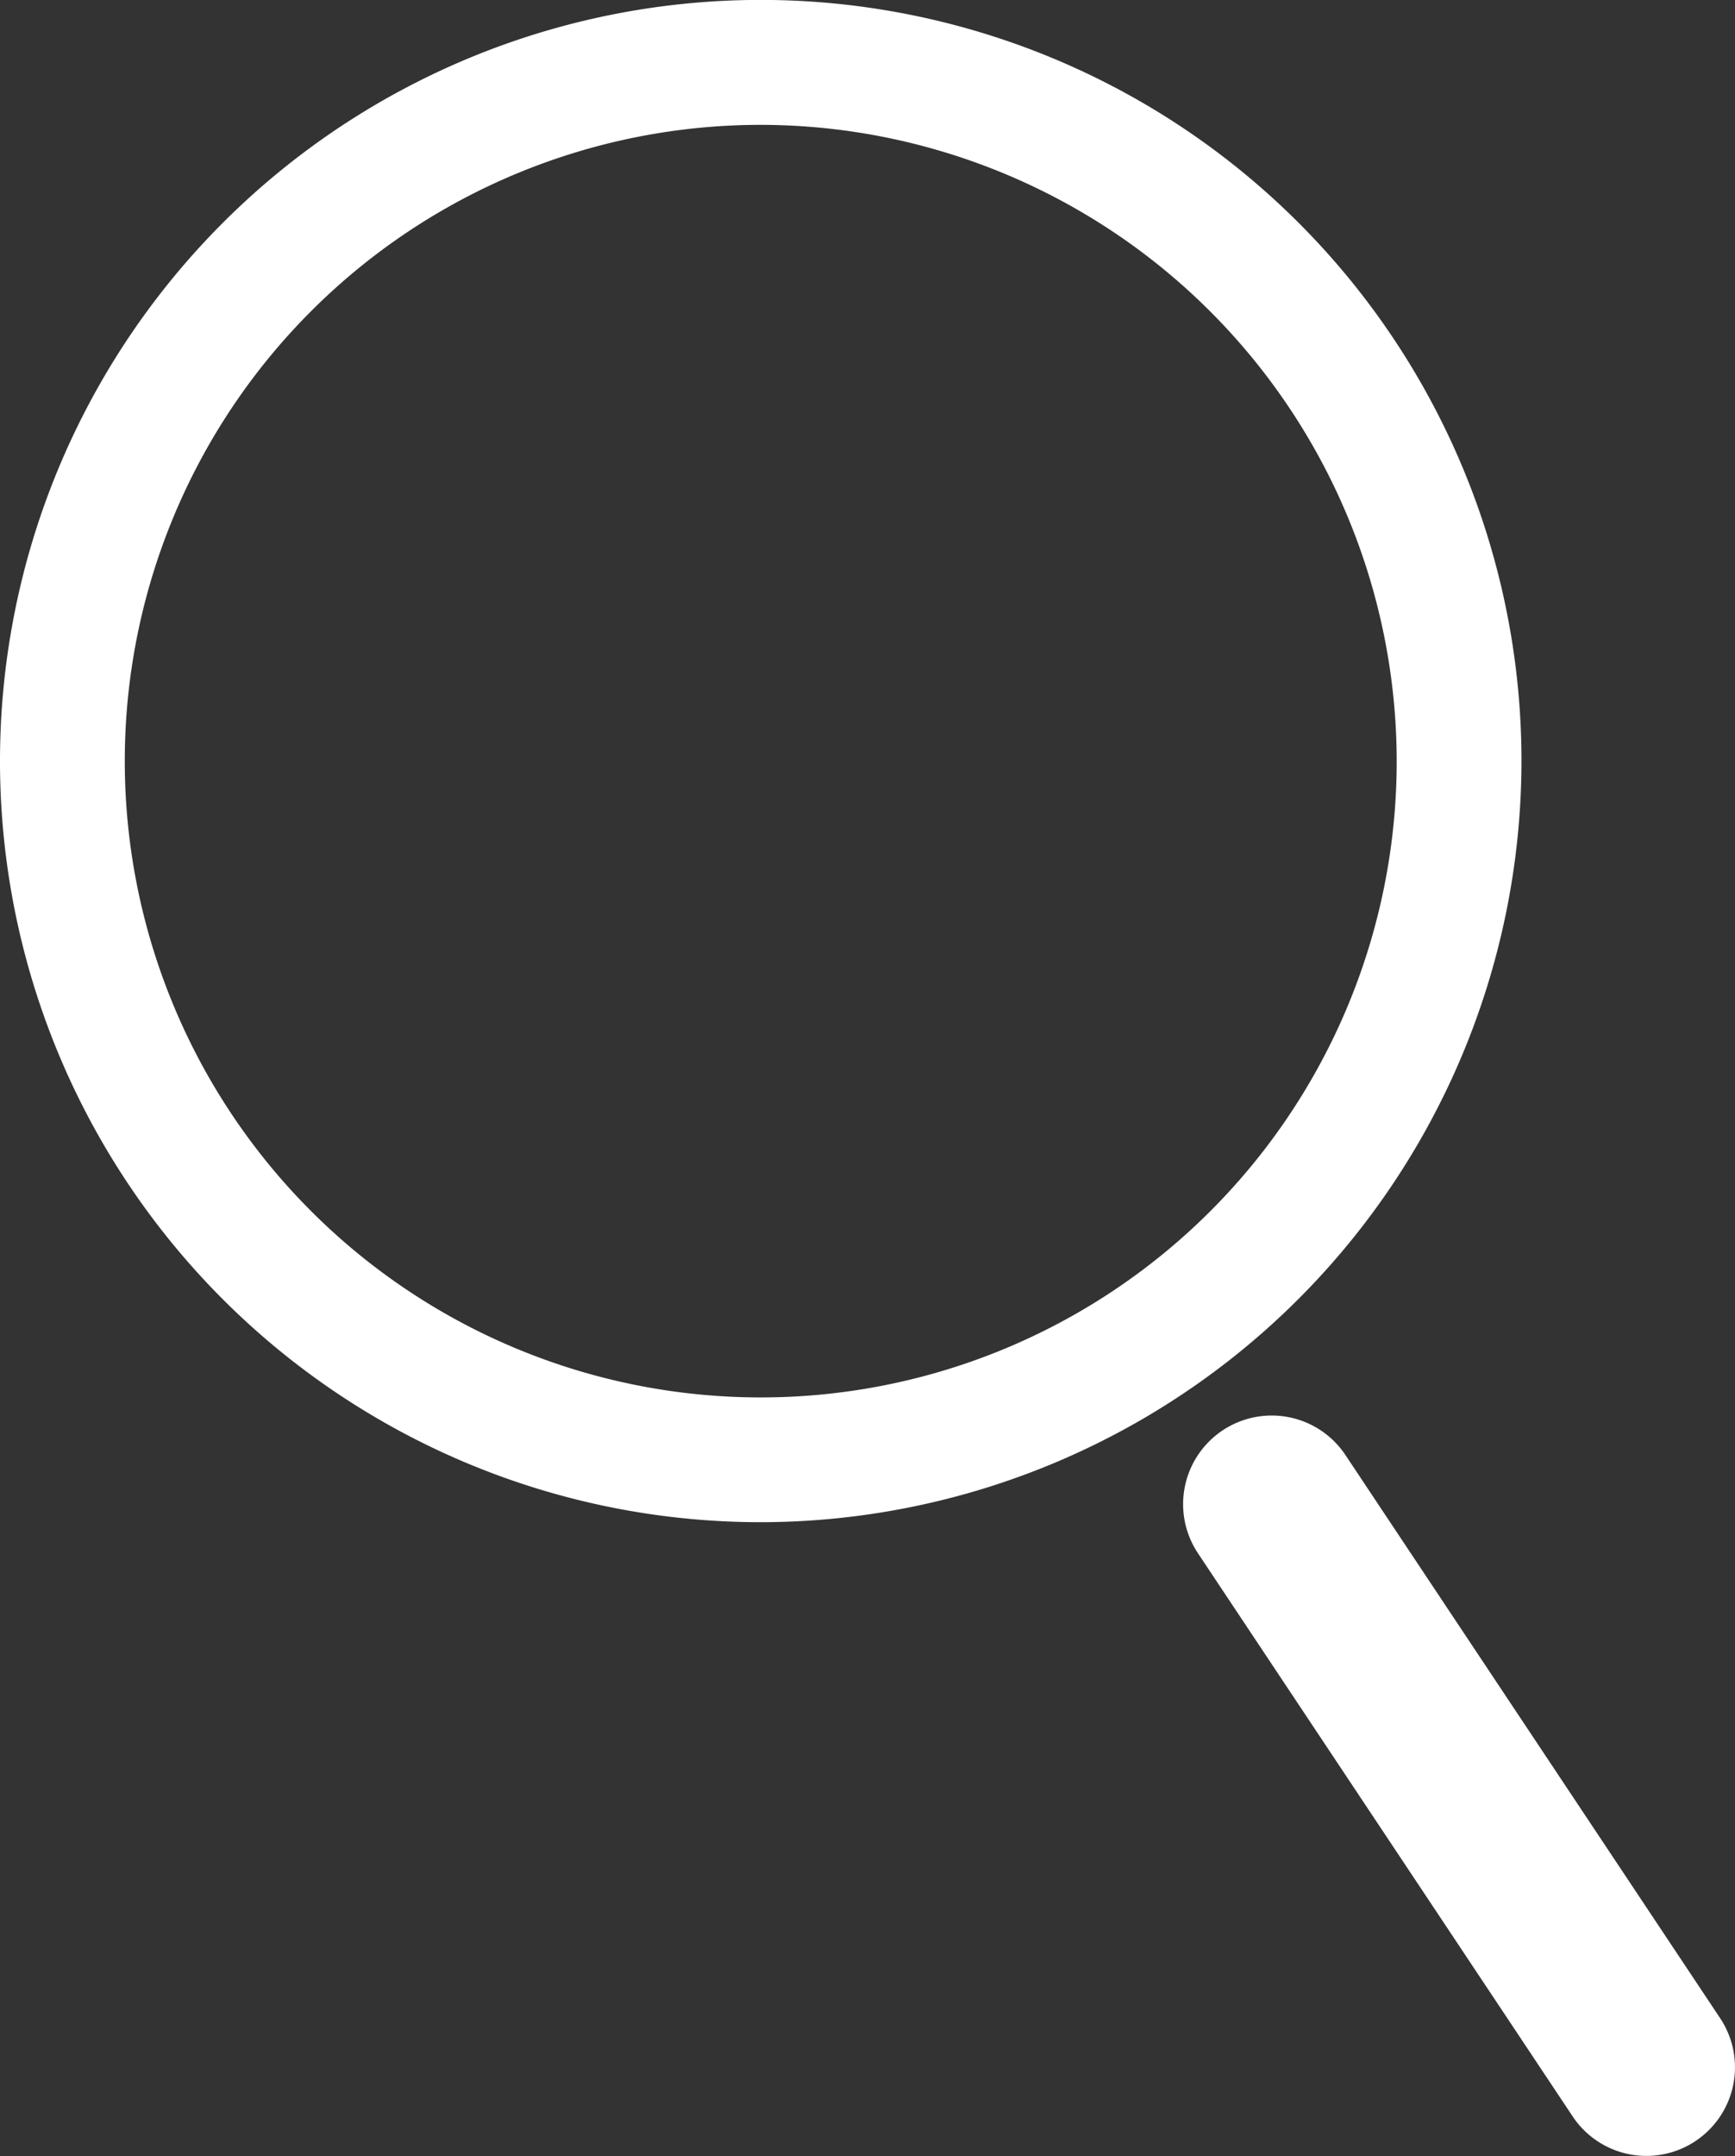 <svg xmlns="http://www.w3.org/2000/svg" xmlns:xlink="http://www.w3.org/1999/xlink" width="20.786" height="25.816" viewBox="0 0 20.786 25.816">
  <rect x="0" y="0" width="20.786" height="25.816" fill="#333333" stroke="none"/>
  <defs>
    <clipPath id="clip-path">
      <rect id="長方形_1324" data-name="長方形 1324" width="20.786" height="25.816" transform="translate(0 0)" fill="#fff"/>
    </clipPath>
  </defs>
  <g id="グループ_7227" data-name="グループ 7227" clip-path="url(#clip-path)">
    <path id="パス_985" data-name="パス 985" d="M9.114,18.227a9.114,9.114,0,1,1,9.114-9.114,9.124,9.124,0,0,1-9.114,9.114m0-16.732a7.619,7.619,0,1,0,7.619,7.619A7.628,7.628,0,0,0,9.114,1.495" transform="translate(0 0)" fill="#fff"/>
    <path id="パス_986" data-name="パス 986" d="M34.882,41.236l-4.489-6.743a1.061,1.061,0,0,0-1.767,1.176l4.489,6.743a1.061,1.061,0,0,0,1.767-1.176" transform="translate(-14.274 -17.07)" fill="#fff"/>
  </g>
</svg>

